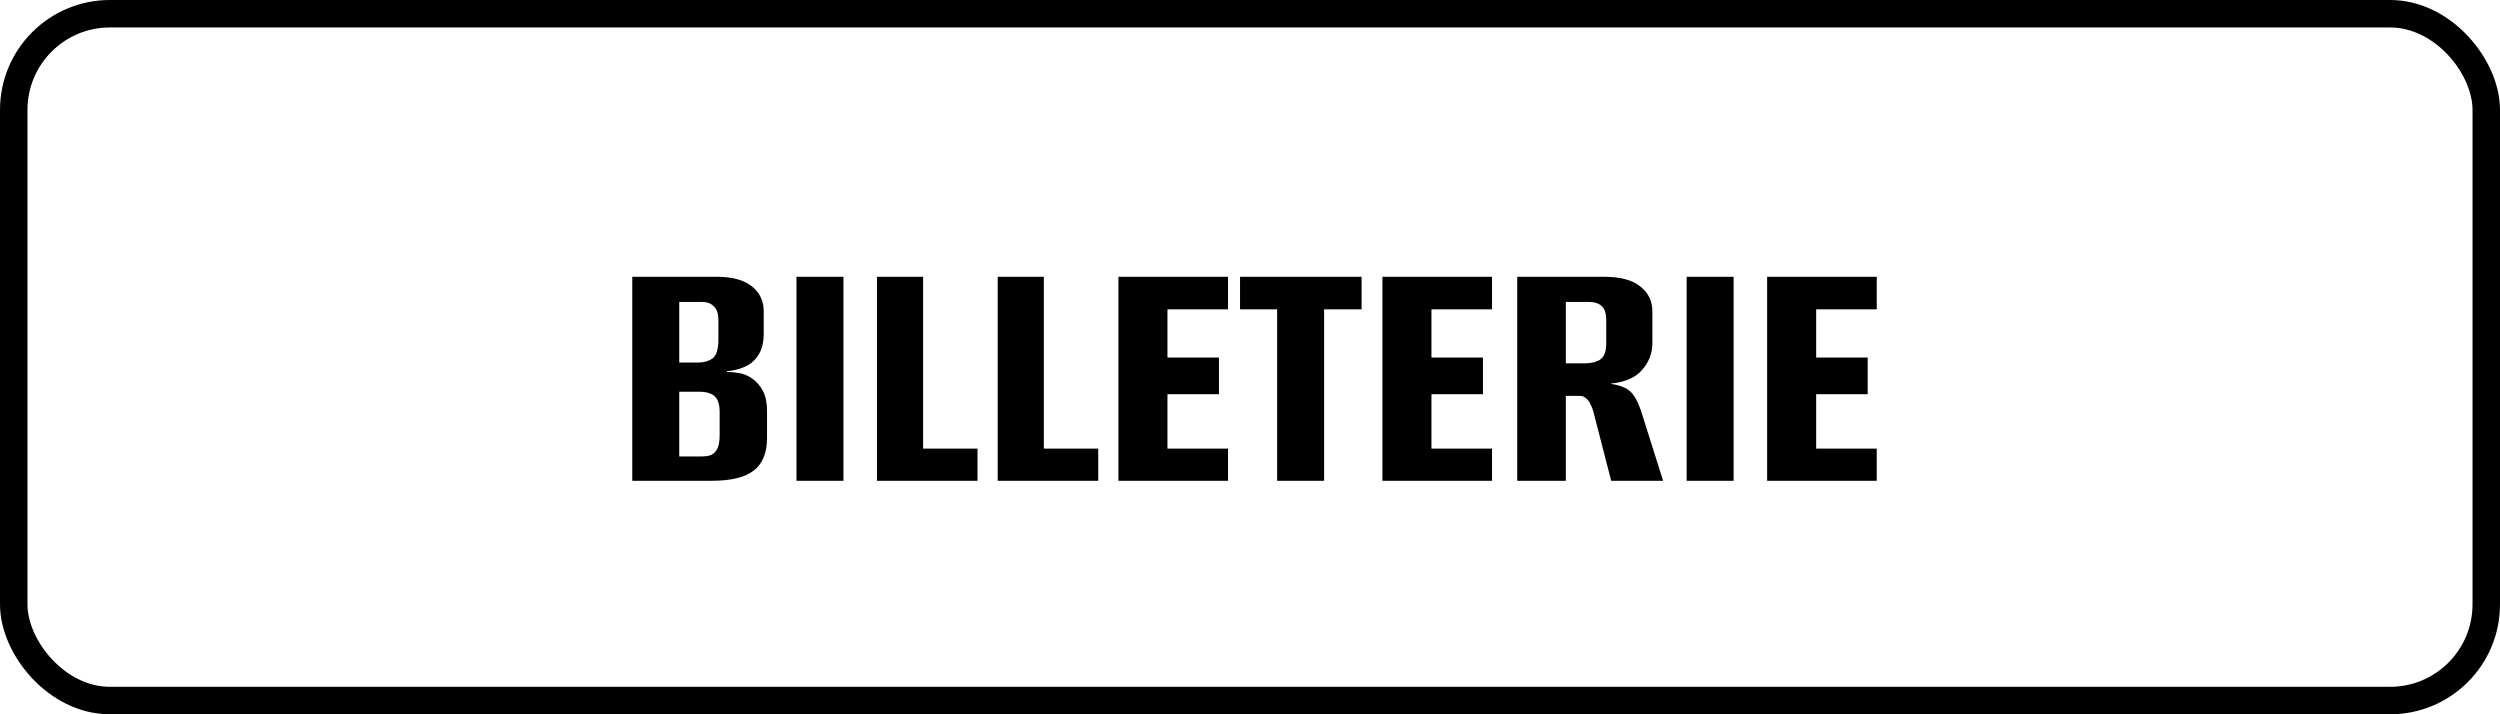 <svg width="910" height="260" viewBox="0 0 910 260" fill="none" xmlns="http://www.w3.org/2000/svg">
<rect x="5" y="5" width="900" height="250" rx="35" stroke="black" stroke-width="10"/>
<path d="M230.15 175V100.75H260.9C266.5 100.75 270.75 101.9 273.65 104.2C276.55 106.5 278 109.55 278 113.35V121.6C278 126.2 276.5 129.7 273.5 132.1C272.3 133 270.9 133.7 269.3 134.2C267.7 134.7 266.15 135 264.65 135.1V135.4C266.15 135.4 267.7 135.55 269.3 135.85C270.9 136.15 272.4 136.8 273.8 137.8C275.4 138.9 276.7 140.4 277.7 142.3C278.7 144.2 279.2 146.6 279.2 149.5V159.4C279.2 164.8 277.6 168.75 274.4 171.25C271.2 173.75 266.15 175 259.25 175H230.15ZM247.25 166.15H255.2C256.5 166.15 257.65 166 258.65 165.7C259.65 165.3 260.45 164.55 261.05 163.45C261.65 162.35 261.95 160.65 261.95 158.35V149.95C261.95 147.25 261.35 145.35 260.15 144.25C258.95 143.15 257.1 142.6 254.6 142.6H247.25V166.15ZM247.25 131.95H254.3C256.3 131.95 258 131.45 259.4 130.45C260.8 129.35 261.5 127.05 261.5 123.55V116.5C261.5 114.2 260.95 112.55 259.85 111.55C258.85 110.45 257.4 109.9 255.5 109.9H247.25V131.95ZM289.916 175V100.75H307.016V175H289.916ZM319.213 175V100.75H336.013V163.3H355.813V175H319.213ZM363.158 175V100.75H379.958V163.3H399.758V175H363.158ZM407.103 175V100.75H447.003V112.6H424.953V130.15H443.703V143.5H424.953V163.3H447.003V175H407.103ZM464.875 175V112.6H451.375V100.75H495.625V112.6H481.975V175H464.875ZM503.197 175V100.75H543.097V112.6H521.047V130.15H539.797V143.5H521.047V163.3H543.097V175H503.197ZM552.269 175V100.75H583.919C589.719 100.75 594.069 101.9 596.969 104.2C599.969 106.5 601.469 109.55 601.469 113.35V124.75C601.469 128.55 600.219 131.85 597.719 134.65C595.319 137.45 591.569 139.1 586.469 139.6V139.75C589.769 140.25 592.119 141.2 593.519 142.6C594.919 143.9 596.169 146.15 597.269 149.35L605.369 175H586.469L580.169 150.55C579.869 149.25 579.469 148.15 578.969 147.25C578.569 146.25 578.019 145.5 577.319 145C576.719 144.4 575.969 144.1 575.069 144.1H569.969V175H552.269ZM569.969 132.25H577.019C579.219 132.25 581.019 131.8 582.419 130.9C583.919 129.9 584.669 127.95 584.669 125.05V116.5C584.669 114.1 584.119 112.4 583.019 111.4C581.919 110.4 580.369 109.9 578.369 109.9H569.969V132.25ZM613.939 175V100.75H631.039V175H613.939ZM643.236 175V100.75H683.136V112.6H661.086V130.15H679.836V143.5H661.086V163.3H683.136V175H643.236Z" fill="black"/>
</svg>
